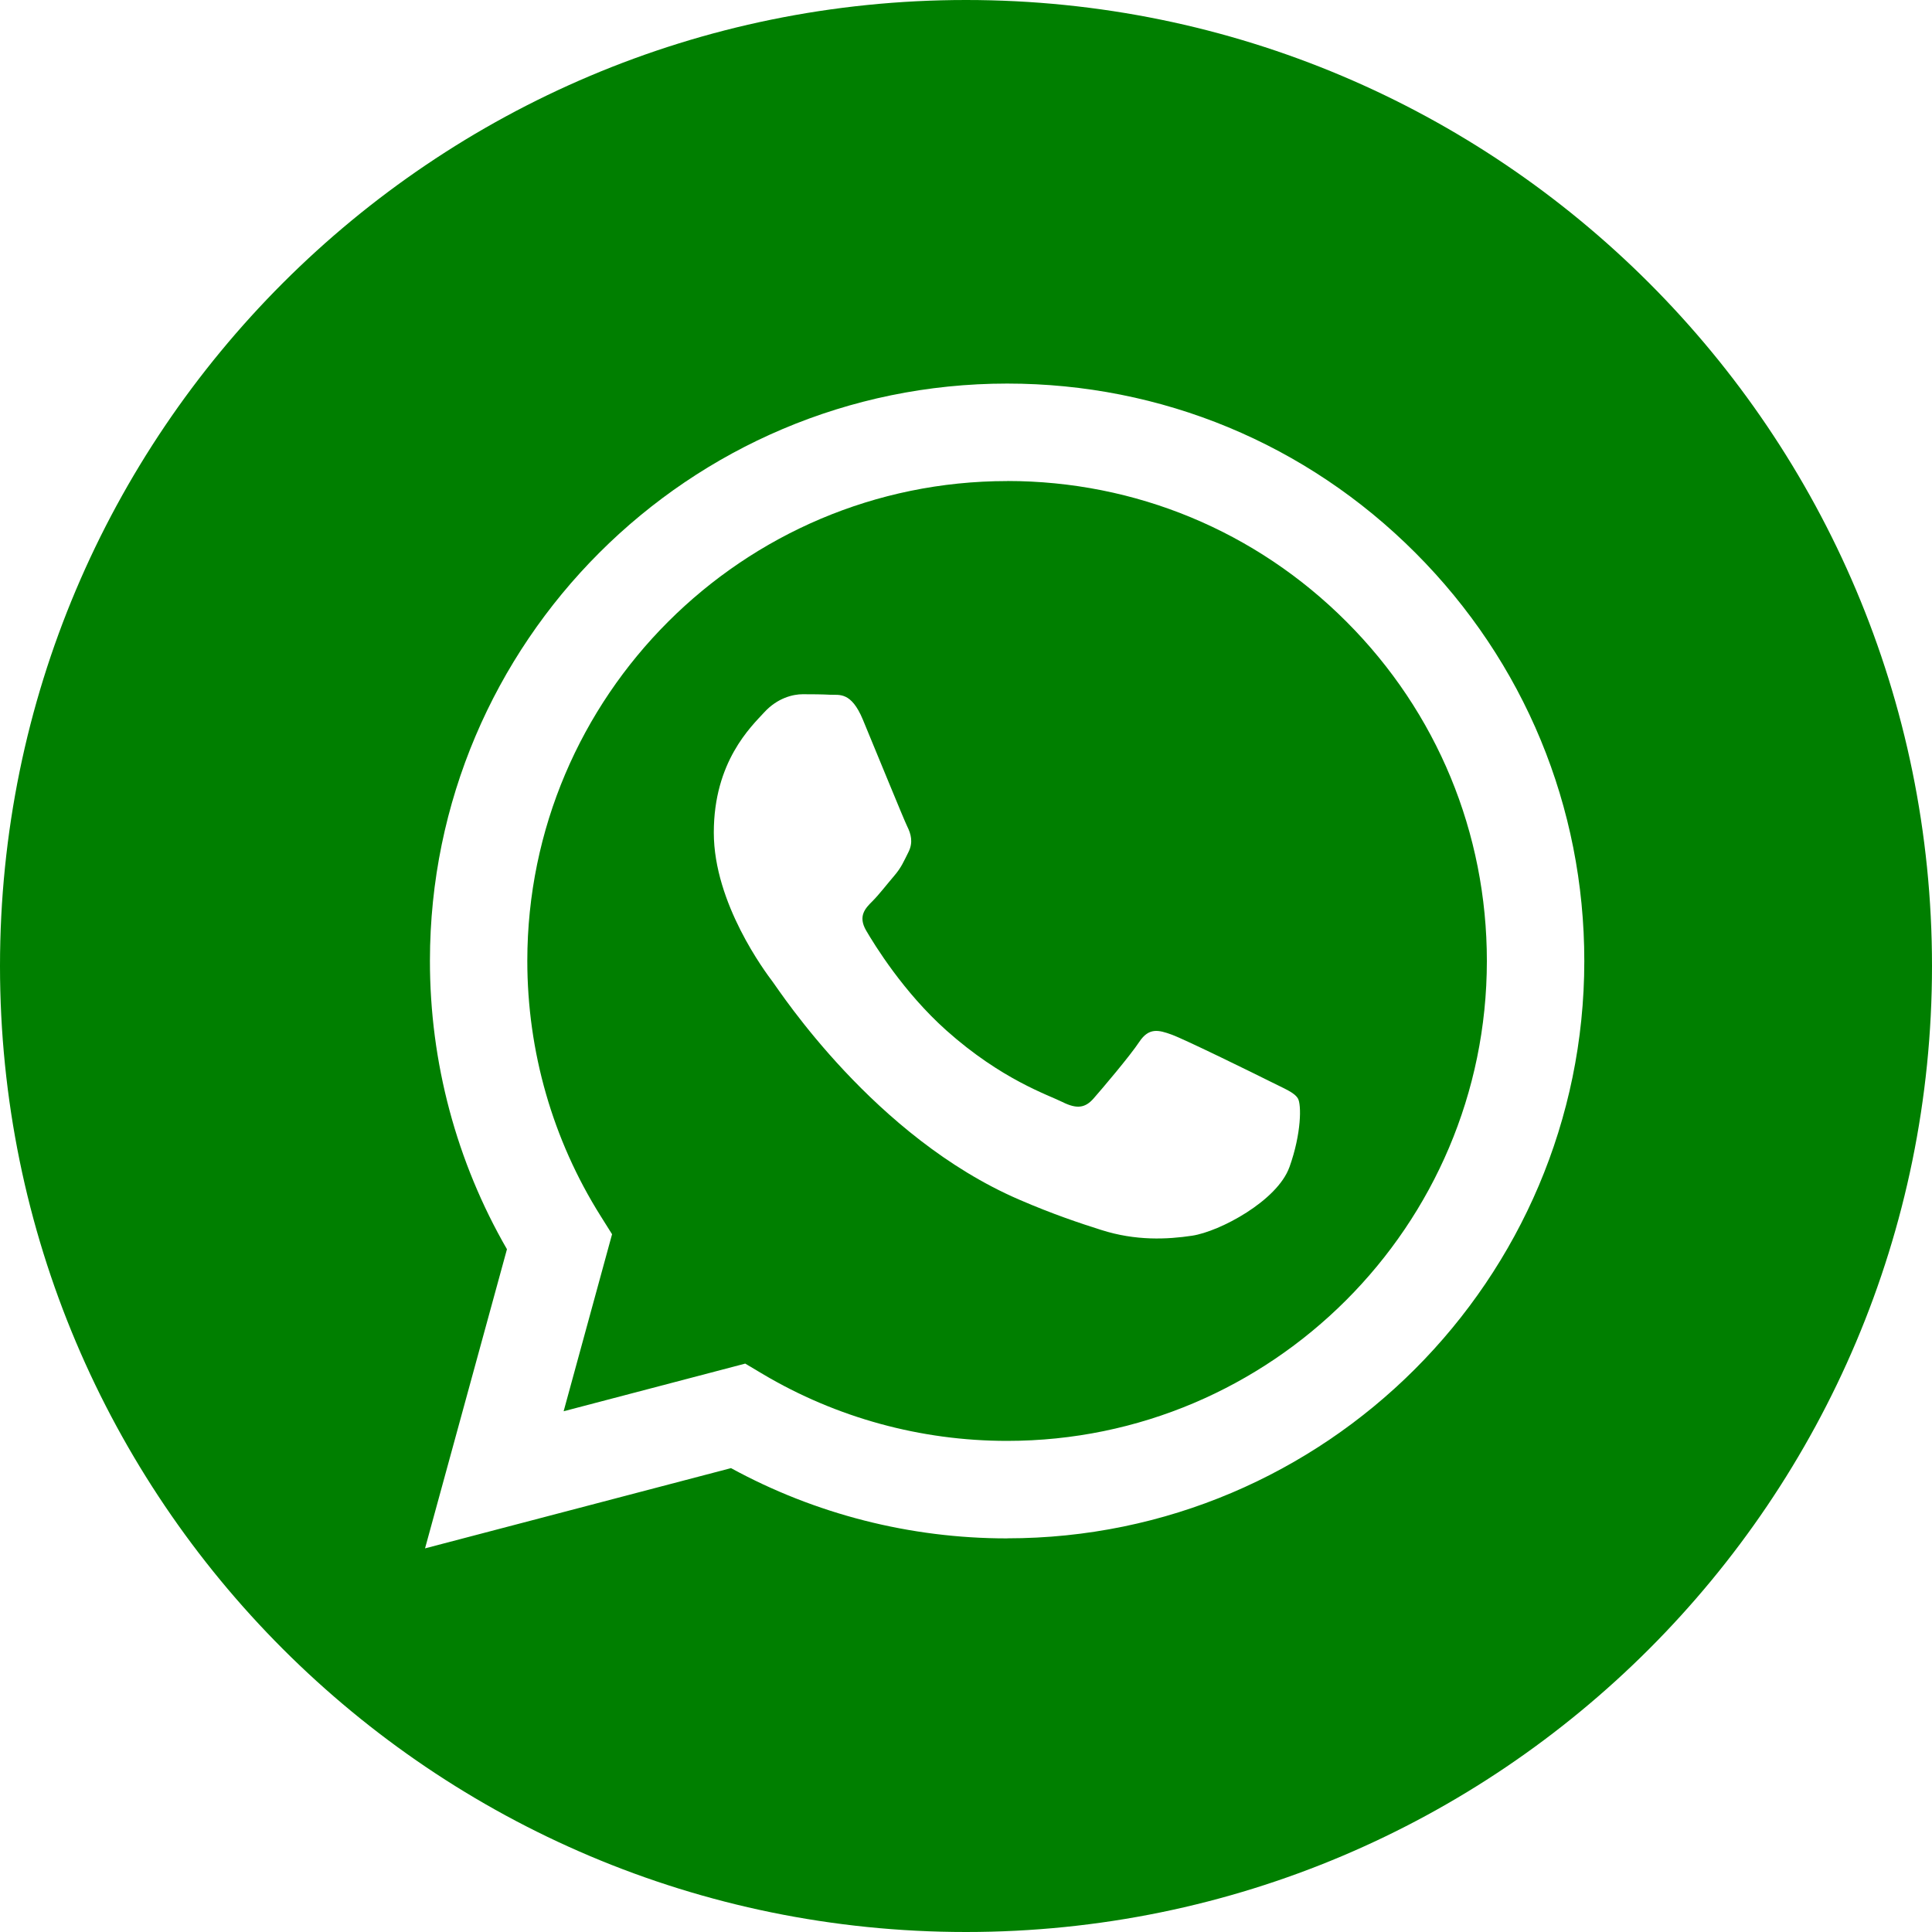 <?xml version="1.0" encoding="UTF-8"?><svg id="Capa_2" xmlns="http://www.w3.org/2000/svg" width="30" height="30" viewBox="0 0 30 30"><defs><style>.cls-1{fill:#007f00;}</style></defs><g id="Ebene_1"><path class="cls-1" d="m15.641,7.47c-4.109,0-7.451,3.342-7.453,7.449,0,1.407.393,2.778,1.139,3.964l.177.282-.752,2.749,2.82-.74.272.162c1.144.679,2.455,1.038,3.792,1.038h.003c4.106,0,7.447-3.342,7.449-7.45,0-1.99-.773-3.862-2.18-5.27-1.406-1.408-3.277-2.184-5.266-2.185Zm4.381,10.653c-.187.523-1.081,1-1.511,1.065-.386.058-.874.082-1.41-.089-.325-.103-.743-.241-1.277-.472-2.246-.97-3.713-3.232-3.826-3.382s-.914-1.215-.914-2.317.578-1.644.784-1.868.448-.28.597-.28.299.001.429.008c.137.007.322-.052.504.385.187.448.635,1.55.691,1.663s.093.243.019.392c-.075.149-.112.243-.224.373-.112.131-.236.292-.336.392-.112.111-.229.232-.098.457.131.224.58.957,1.246,1.551.856.763,1.577.999,1.801,1.111s.354.094.485-.056c.131-.149.56-.654.709-.878.149-.224.298-.187.504-.112.206.075,1.307.616,1.53.728h0c.224.113.373.169.429.263.056.093.056.542-.131,1.065Z"/><path class="cls-1" d="m15,0C6.716,0,0,6.716,0,15s6.716,15,15,15,15-6.716,15-15S23.284,0,15,0Zm.638,23.888h-.004c-1.5,0-2.974-.376-4.283-1.091l-4.751,1.246,1.272-4.645c-.784-1.359-1.197-2.901-1.196-4.48.002-4.942,4.022-8.962,8.963-8.962,2.397,0,4.648.934,6.339,2.628h0c1.692,1.694,2.624,3.946,2.623,6.341-.002,4.942-4.023,8.962-8.962,8.962Z"/></g></svg>